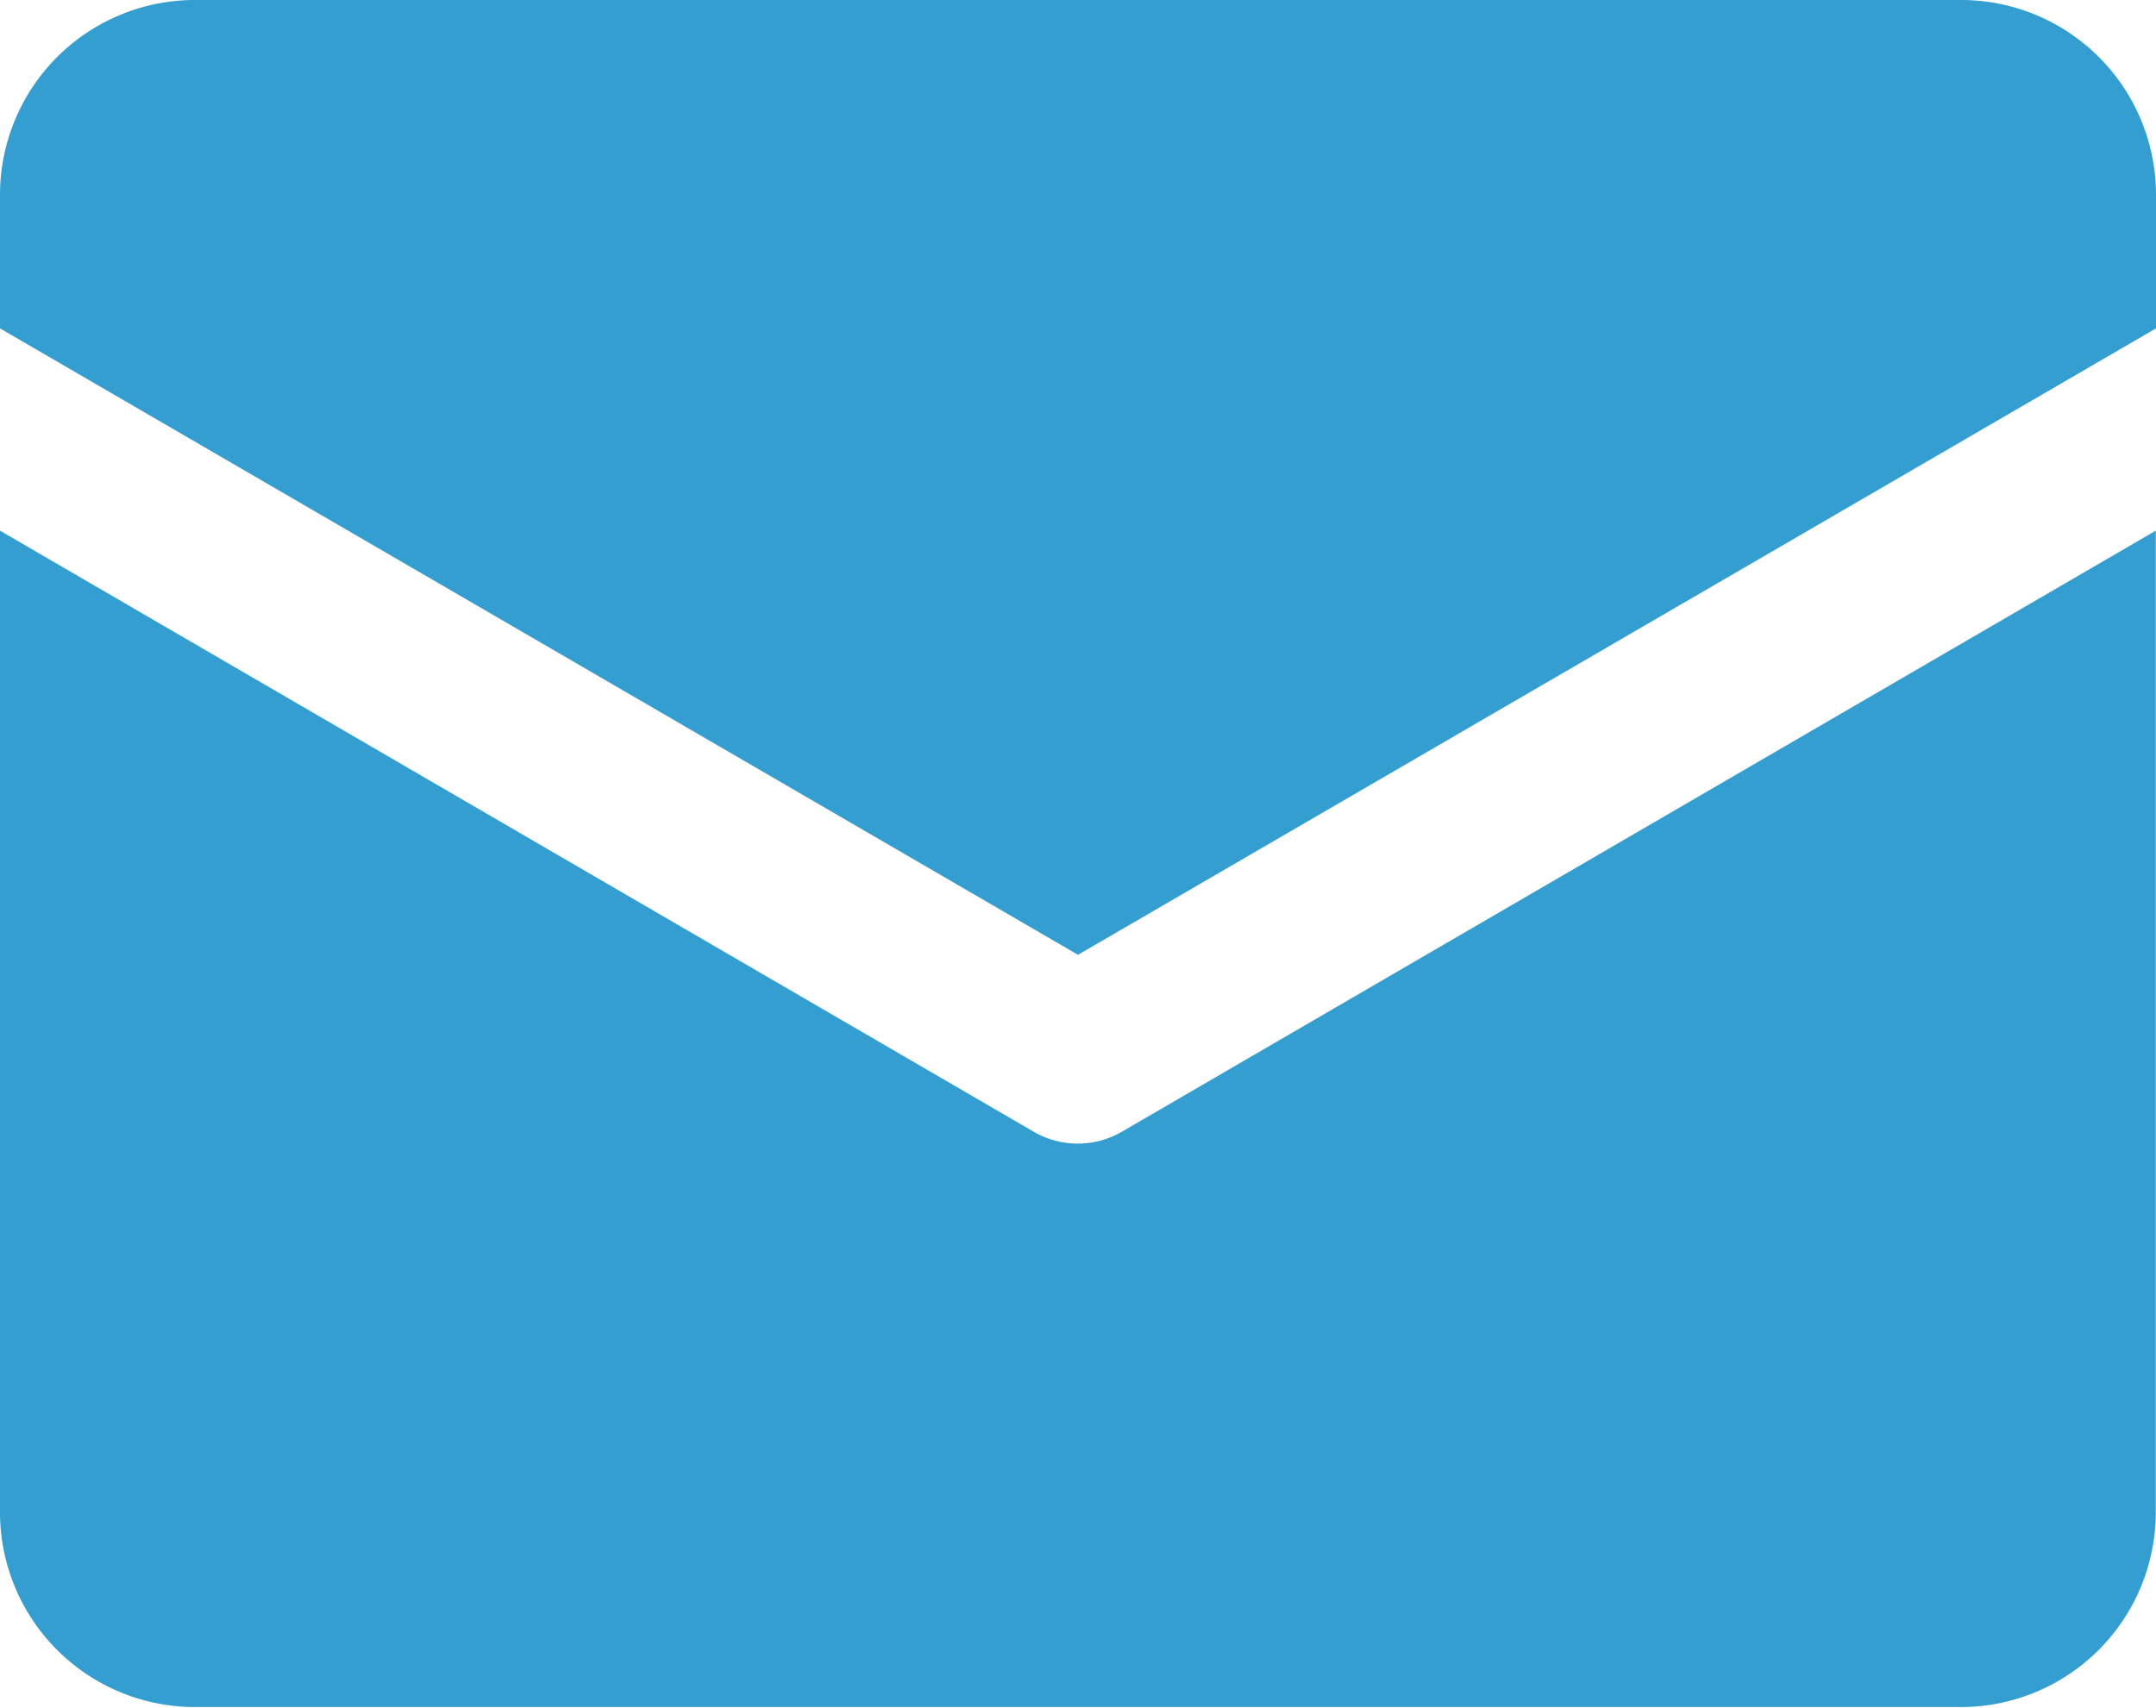 <svg id="Groupe_32" data-name="Groupe 32" xmlns="http://www.w3.org/2000/svg" xmlns:xlink="http://www.w3.org/1999/xlink" width="19.534" height="15.475" viewBox="0 0 19.534 15.475">
  <defs>
    <clipPath id="clip-path">
      <rect id="Rectangle_37" data-name="Rectangle 37" width="19.534" height="15.475" fill="#349ed0"/>
    </clipPath>
  </defs>
  <g id="Groupe_31" data-name="Groupe 31" transform="translate(0 0)" clip-path="url(#clip-path)">
    <path id="Tracé_44" data-name="Tracé 44" d="M9.767,8.653l9.767-5.677V1.761A1.766,1.766,0,0,0,17.773,0H1.762A1.766,1.766,0,0,0,0,1.761V2.976Z" transform="translate(0 0)" fill="#349ed0"/>
    <path id="Tracé_45" data-name="Tracé 45" d="M10.165,12a.795.795,0,0,1-.8,0L0,6.553v8.9a1.766,1.766,0,0,0,1.761,1.761h16.01a1.766,1.766,0,0,0,1.761-1.761v-8.9Z" transform="translate(0 -1.744)" fill="#349ed0"/>
  </g>
</svg>
